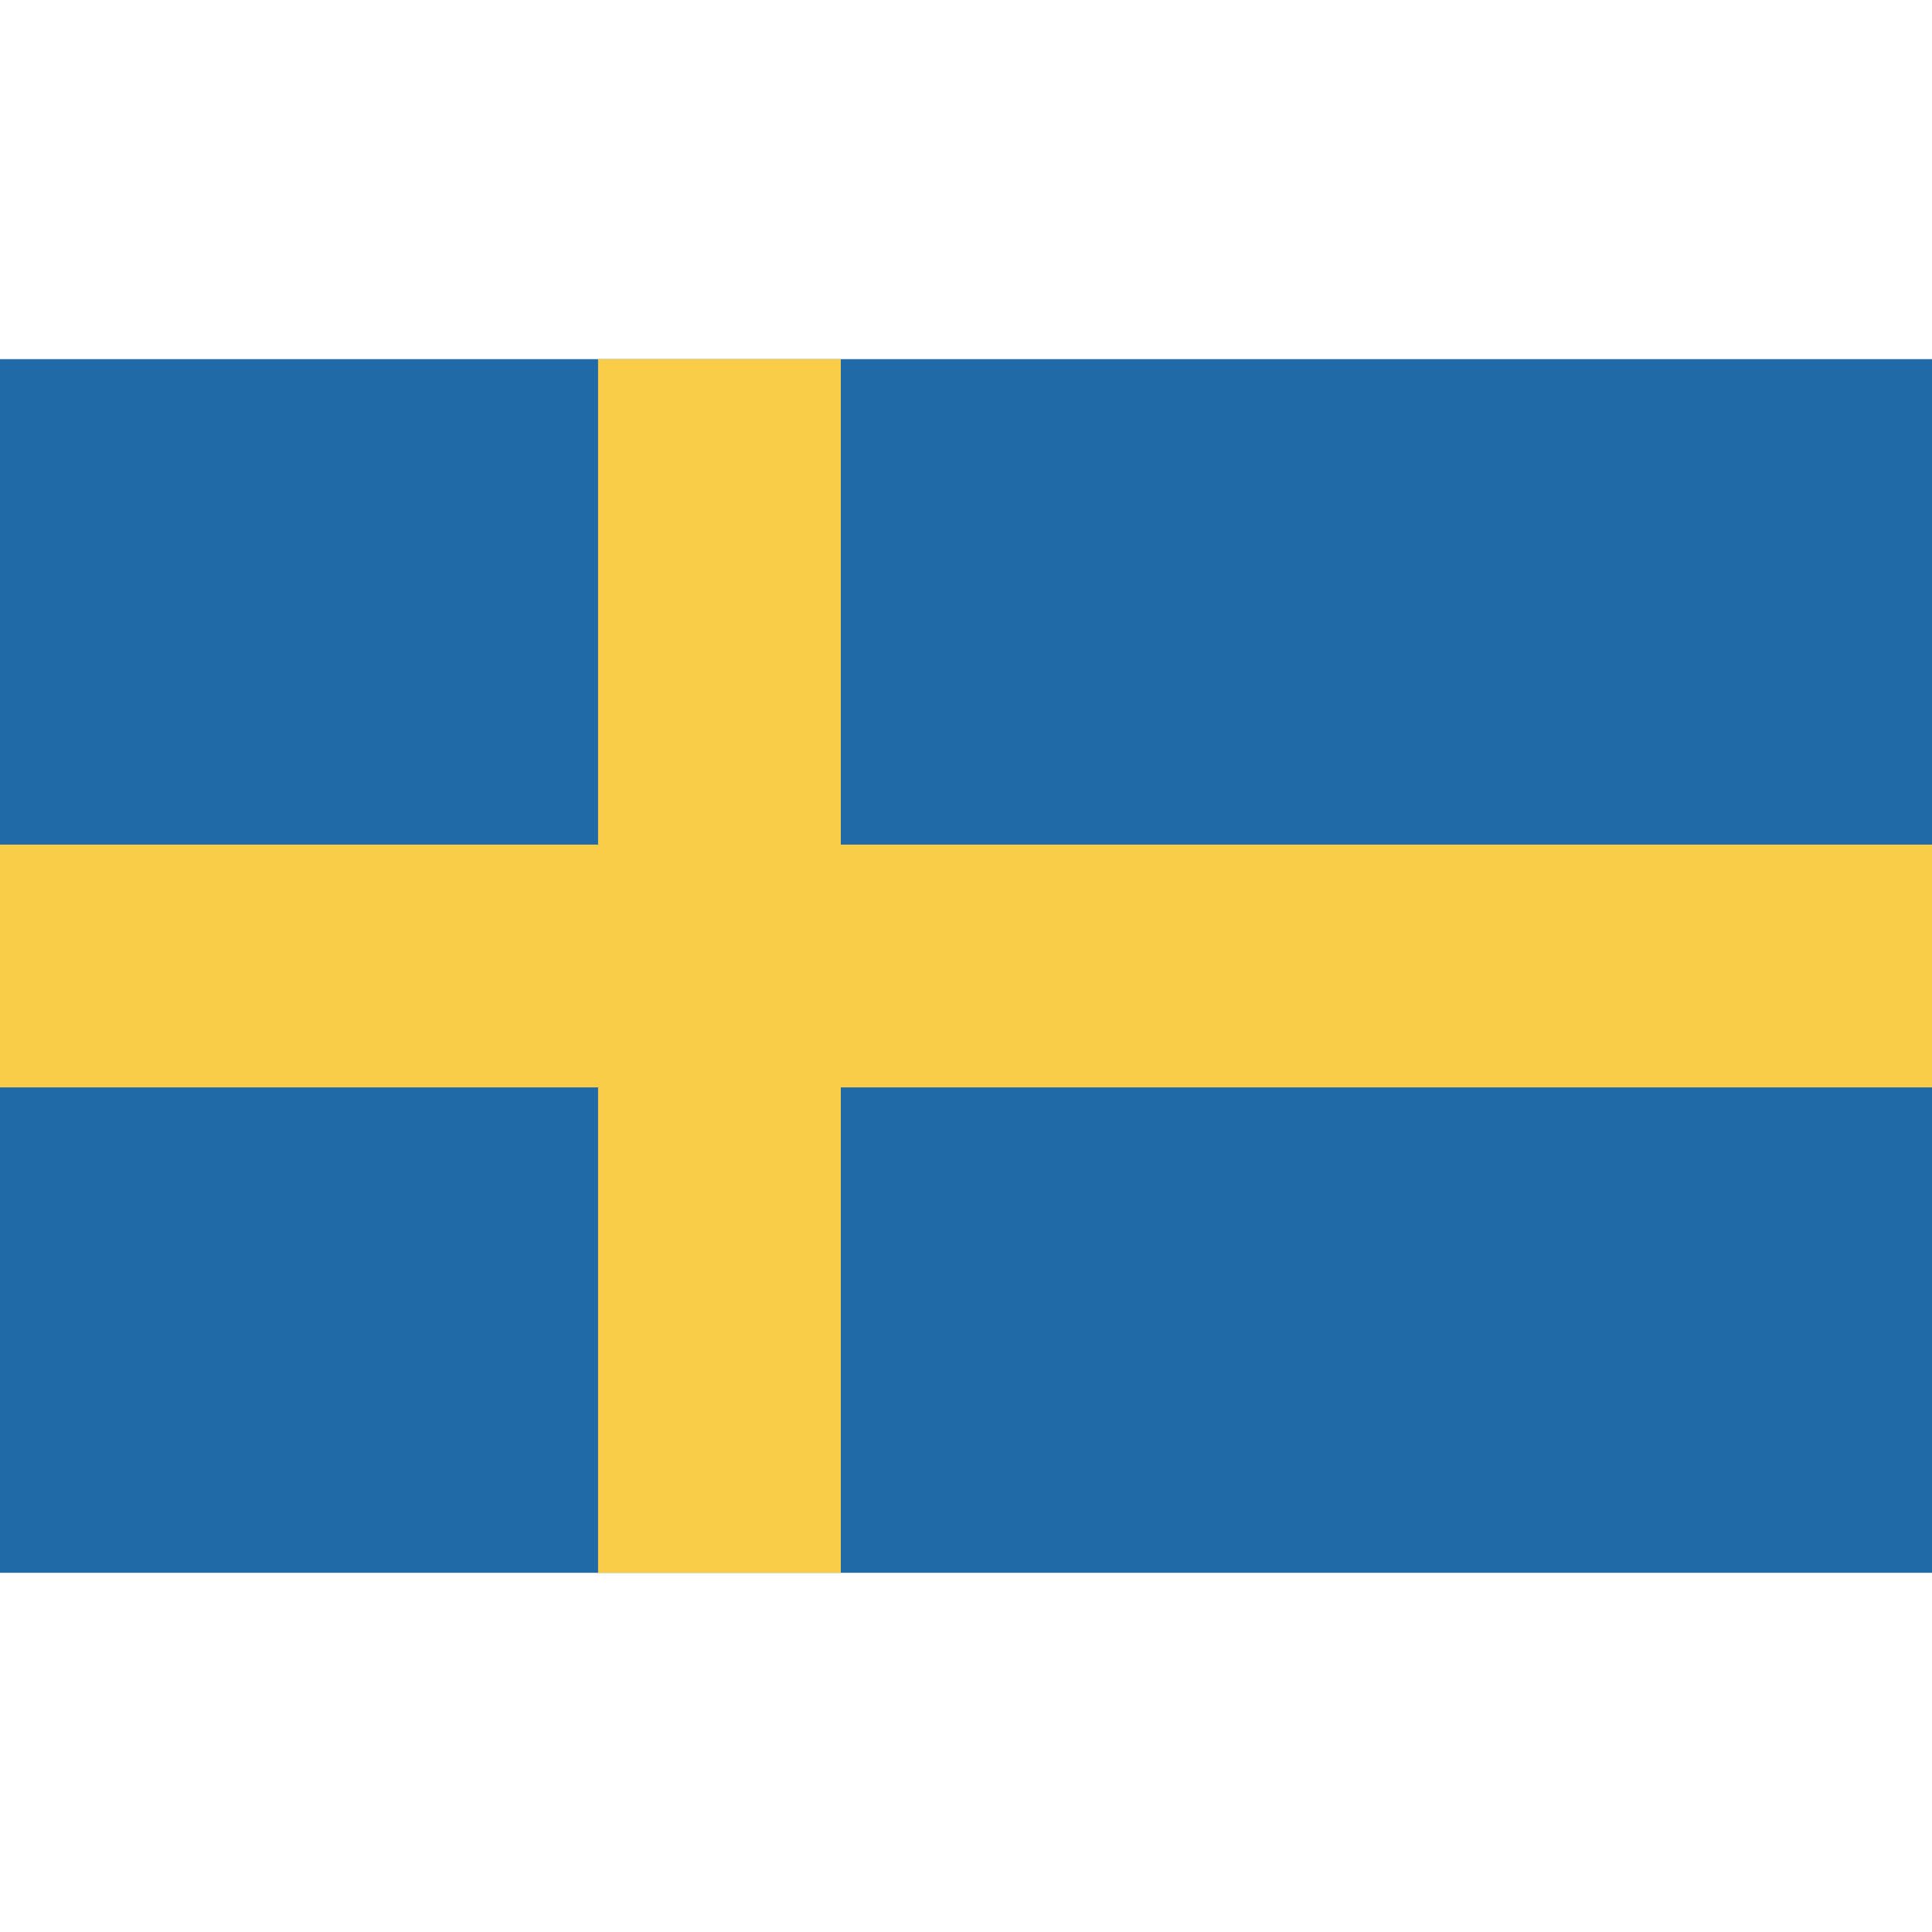 <?xml version="1.0" encoding="UTF-8"?> <svg xmlns="http://www.w3.org/2000/svg" xmlns:xlink="http://www.w3.org/1999/xlink" width="200" zoomAndPan="magnify" viewBox="0 0 150 150" height="200" preserveAspectRatio="xMidYMid meet" version="1.0"><defs><clipPath id="5896ece6e6"><path d="M 0 27.883 L 150 27.883 L 150 122.383 L 0 122.383 Z M 0 27.883 " clip-rule="nonzero"></path></clipPath></defs><g clip-path="url(#5896ece6e6)"><path fill="#216aa8" d="M -0.68 27.883 L 150.09 27.883 L 150.09 122.113 L -0.68 122.113 Z M -0.68 27.883 " fill-opacity="1" fill-rule="nonzero"></path><path fill="#facd48" d="M 46.434 27.883 L 46.434 65.578 L -0.68 65.578 L -0.68 84.422 L 46.434 84.422 L 46.434 122.113 L 65.281 122.113 L 65.281 84.422 L 150.09 84.422 L 150.09 65.578 L 65.281 65.578 L 65.281 27.883 Z M 46.434 27.883 " fill-opacity="1" fill-rule="nonzero"></path></g></svg> 